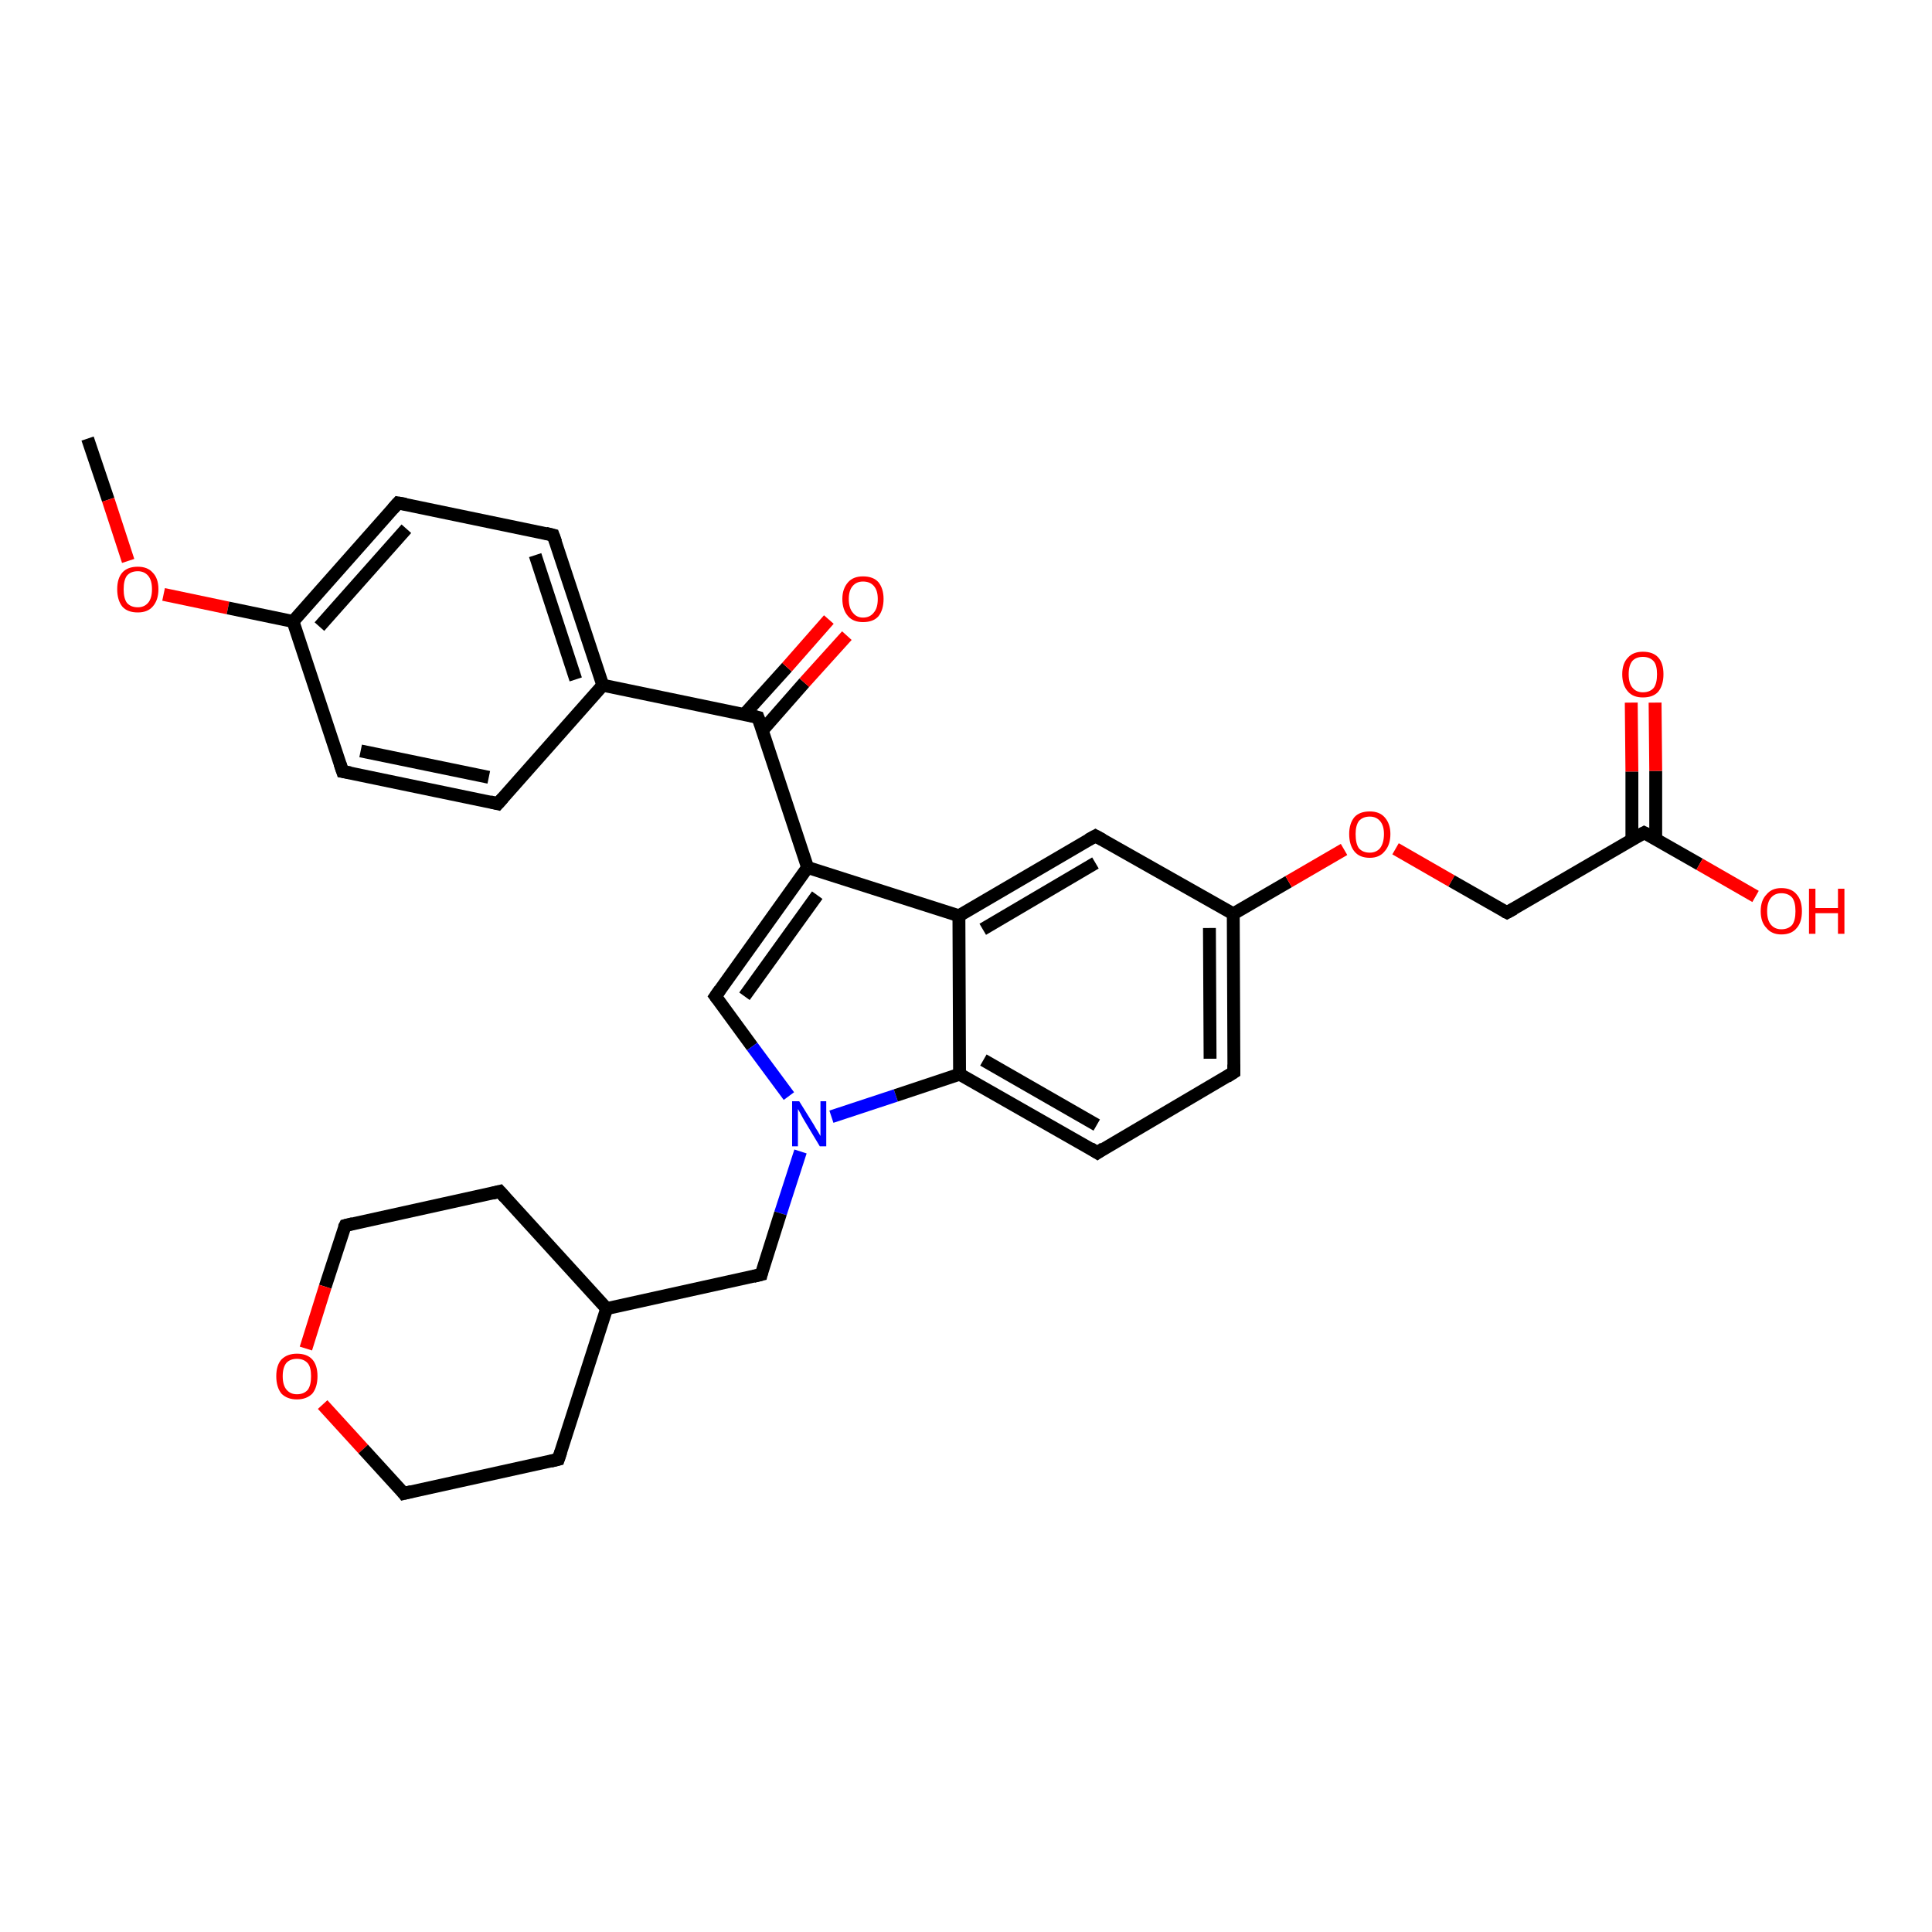 <?xml version='1.0' encoding='iso-8859-1'?>
<svg version='1.1' baseProfile='full'
              xmlns='http://www.w3.org/2000/svg'
                      xmlns:rdkit='http://www.rdkit.org/xml'
                      xmlns:xlink='http://www.w3.org/1999/xlink'
                  xml:space='preserve'
width='300px' height='300px' viewBox='0 0 300 300'>
<!-- END OF HEADER -->
<rect style='opacity:1.0;fill:#FFFFFF;stroke:none' width='300.0' height='300.0' x='0.0' y='0.0'> </rect>
<path class='bond-0 atom-0 atom-1' d='M 13.6,68.1 L 16.8,77.6' style='fill:none;fill-rule:evenodd;stroke:#000000;stroke-width:2.0px;stroke-linecap:butt;stroke-linejoin:miter;stroke-opacity:1' />
<path class='bond-0 atom-0 atom-1' d='M 16.8,77.6 L 19.9,87.1' style='fill:none;fill-rule:evenodd;stroke:#FF0000;stroke-width:2.0px;stroke-linecap:butt;stroke-linejoin:miter;stroke-opacity:1' />
<path class='bond-1 atom-1 atom-2' d='M 25.4,92.3 L 35.4,94.4' style='fill:none;fill-rule:evenodd;stroke:#FF0000;stroke-width:2.0px;stroke-linecap:butt;stroke-linejoin:miter;stroke-opacity:1' />
<path class='bond-1 atom-1 atom-2' d='M 35.4,94.4 L 45.5,96.5' style='fill:none;fill-rule:evenodd;stroke:#000000;stroke-width:2.0px;stroke-linecap:butt;stroke-linejoin:miter;stroke-opacity:1' />
<path class='bond-2 atom-2 atom-3' d='M 45.5,96.5 L 61.8,78.1' style='fill:none;fill-rule:evenodd;stroke:#000000;stroke-width:2.0px;stroke-linecap:butt;stroke-linejoin:miter;stroke-opacity:1' />
<path class='bond-2 atom-2 atom-3' d='M 49.6,97.3 L 63.1,82.1' style='fill:none;fill-rule:evenodd;stroke:#000000;stroke-width:2.0px;stroke-linecap:butt;stroke-linejoin:miter;stroke-opacity:1' />
<path class='bond-3 atom-3 atom-4' d='M 61.8,78.1 L 85.9,83.1' style='fill:none;fill-rule:evenodd;stroke:#000000;stroke-width:2.0px;stroke-linecap:butt;stroke-linejoin:miter;stroke-opacity:1' />
<path class='bond-4 atom-4 atom-5' d='M 85.9,83.1 L 93.6,106.4' style='fill:none;fill-rule:evenodd;stroke:#000000;stroke-width:2.0px;stroke-linecap:butt;stroke-linejoin:miter;stroke-opacity:1' />
<path class='bond-4 atom-4 atom-5' d='M 83.1,86.2 L 89.4,105.5' style='fill:none;fill-rule:evenodd;stroke:#000000;stroke-width:2.0px;stroke-linecap:butt;stroke-linejoin:miter;stroke-opacity:1' />
<path class='bond-5 atom-5 atom-6' d='M 93.6,106.4 L 77.3,124.8' style='fill:none;fill-rule:evenodd;stroke:#000000;stroke-width:2.0px;stroke-linecap:butt;stroke-linejoin:miter;stroke-opacity:1' />
<path class='bond-6 atom-6 atom-7' d='M 77.3,124.8 L 53.2,119.8' style='fill:none;fill-rule:evenodd;stroke:#000000;stroke-width:2.0px;stroke-linecap:butt;stroke-linejoin:miter;stroke-opacity:1' />
<path class='bond-6 atom-6 atom-7' d='M 75.9,120.7 L 56.0,116.6' style='fill:none;fill-rule:evenodd;stroke:#000000;stroke-width:2.0px;stroke-linecap:butt;stroke-linejoin:miter;stroke-opacity:1' />
<path class='bond-7 atom-5 atom-8' d='M 93.6,106.4 L 117.7,111.4' style='fill:none;fill-rule:evenodd;stroke:#000000;stroke-width:2.0px;stroke-linecap:butt;stroke-linejoin:miter;stroke-opacity:1' />
<path class='bond-8 atom-8 atom-9' d='M 118.4,113.4 L 124.9,106.0' style='fill:none;fill-rule:evenodd;stroke:#000000;stroke-width:2.0px;stroke-linecap:butt;stroke-linejoin:miter;stroke-opacity:1' />
<path class='bond-8 atom-8 atom-9' d='M 124.9,106.0 L 131.5,98.7' style='fill:none;fill-rule:evenodd;stroke:#FF0000;stroke-width:2.0px;stroke-linecap:butt;stroke-linejoin:miter;stroke-opacity:1' />
<path class='bond-8 atom-8 atom-9' d='M 115.6,110.9 L 122.2,103.6' style='fill:none;fill-rule:evenodd;stroke:#000000;stroke-width:2.0px;stroke-linecap:butt;stroke-linejoin:miter;stroke-opacity:1' />
<path class='bond-8 atom-8 atom-9' d='M 122.2,103.6 L 128.7,96.2' style='fill:none;fill-rule:evenodd;stroke:#FF0000;stroke-width:2.0px;stroke-linecap:butt;stroke-linejoin:miter;stroke-opacity:1' />
<path class='bond-9 atom-8 atom-10' d='M 117.7,111.4 L 125.4,134.7' style='fill:none;fill-rule:evenodd;stroke:#000000;stroke-width:2.0px;stroke-linecap:butt;stroke-linejoin:miter;stroke-opacity:1' />
<path class='bond-10 atom-10 atom-11' d='M 125.4,134.7 L 111.1,154.7' style='fill:none;fill-rule:evenodd;stroke:#000000;stroke-width:2.0px;stroke-linecap:butt;stroke-linejoin:miter;stroke-opacity:1' />
<path class='bond-10 atom-10 atom-11' d='M 126.9,139.0 L 115.6,154.7' style='fill:none;fill-rule:evenodd;stroke:#000000;stroke-width:2.0px;stroke-linecap:butt;stroke-linejoin:miter;stroke-opacity:1' />
<path class='bond-11 atom-11 atom-12' d='M 111.1,154.7 L 116.8,162.5' style='fill:none;fill-rule:evenodd;stroke:#000000;stroke-width:2.0px;stroke-linecap:butt;stroke-linejoin:miter;stroke-opacity:1' />
<path class='bond-11 atom-11 atom-12' d='M 116.8,162.5 L 122.5,170.2' style='fill:none;fill-rule:evenodd;stroke:#0000FF;stroke-width:2.0px;stroke-linecap:butt;stroke-linejoin:miter;stroke-opacity:1' />
<path class='bond-12 atom-12 atom-13' d='M 124.3,178.8 L 121.2,188.4' style='fill:none;fill-rule:evenodd;stroke:#0000FF;stroke-width:2.0px;stroke-linecap:butt;stroke-linejoin:miter;stroke-opacity:1' />
<path class='bond-12 atom-12 atom-13' d='M 121.2,188.4 L 118.2,197.9' style='fill:none;fill-rule:evenodd;stroke:#000000;stroke-width:2.0px;stroke-linecap:butt;stroke-linejoin:miter;stroke-opacity:1' />
<path class='bond-13 atom-13 atom-14' d='M 118.2,197.9 L 94.2,203.2' style='fill:none;fill-rule:evenodd;stroke:#000000;stroke-width:2.0px;stroke-linecap:butt;stroke-linejoin:miter;stroke-opacity:1' />
<path class='bond-14 atom-14 atom-15' d='M 94.2,203.2 L 77.6,185.0' style='fill:none;fill-rule:evenodd;stroke:#000000;stroke-width:2.0px;stroke-linecap:butt;stroke-linejoin:miter;stroke-opacity:1' />
<path class='bond-15 atom-15 atom-16' d='M 77.6,185.0 L 53.6,190.3' style='fill:none;fill-rule:evenodd;stroke:#000000;stroke-width:2.0px;stroke-linecap:butt;stroke-linejoin:miter;stroke-opacity:1' />
<path class='bond-16 atom-16 atom-17' d='M 53.6,190.3 L 50.5,199.8' style='fill:none;fill-rule:evenodd;stroke:#000000;stroke-width:2.0px;stroke-linecap:butt;stroke-linejoin:miter;stroke-opacity:1' />
<path class='bond-16 atom-16 atom-17' d='M 50.5,199.8 L 47.5,209.4' style='fill:none;fill-rule:evenodd;stroke:#FF0000;stroke-width:2.0px;stroke-linecap:butt;stroke-linejoin:miter;stroke-opacity:1' />
<path class='bond-17 atom-17 atom-18' d='M 50.1,218.1 L 56.4,225.0' style='fill:none;fill-rule:evenodd;stroke:#FF0000;stroke-width:2.0px;stroke-linecap:butt;stroke-linejoin:miter;stroke-opacity:1' />
<path class='bond-17 atom-17 atom-18' d='M 56.4,225.0 L 62.7,231.9' style='fill:none;fill-rule:evenodd;stroke:#000000;stroke-width:2.0px;stroke-linecap:butt;stroke-linejoin:miter;stroke-opacity:1' />
<path class='bond-18 atom-18 atom-19' d='M 62.7,231.9 L 86.7,226.6' style='fill:none;fill-rule:evenodd;stroke:#000000;stroke-width:2.0px;stroke-linecap:butt;stroke-linejoin:miter;stroke-opacity:1' />
<path class='bond-19 atom-12 atom-20' d='M 129.1,173.4 L 139.1,170.1' style='fill:none;fill-rule:evenodd;stroke:#0000FF;stroke-width:2.0px;stroke-linecap:butt;stroke-linejoin:miter;stroke-opacity:1' />
<path class='bond-19 atom-12 atom-20' d='M 139.1,170.1 L 149.0,166.8' style='fill:none;fill-rule:evenodd;stroke:#000000;stroke-width:2.0px;stroke-linecap:butt;stroke-linejoin:miter;stroke-opacity:1' />
<path class='bond-20 atom-20 atom-21' d='M 149.0,166.8 L 170.4,179.0' style='fill:none;fill-rule:evenodd;stroke:#000000;stroke-width:2.0px;stroke-linecap:butt;stroke-linejoin:miter;stroke-opacity:1' />
<path class='bond-20 atom-20 atom-21' d='M 152.7,164.6 L 170.3,174.7' style='fill:none;fill-rule:evenodd;stroke:#000000;stroke-width:2.0px;stroke-linecap:butt;stroke-linejoin:miter;stroke-opacity:1' />
<path class='bond-21 atom-21 atom-22' d='M 170.4,179.0 L 191.6,166.5' style='fill:none;fill-rule:evenodd;stroke:#000000;stroke-width:2.0px;stroke-linecap:butt;stroke-linejoin:miter;stroke-opacity:1' />
<path class='bond-22 atom-22 atom-23' d='M 191.6,166.5 L 191.5,141.9' style='fill:none;fill-rule:evenodd;stroke:#000000;stroke-width:2.0px;stroke-linecap:butt;stroke-linejoin:miter;stroke-opacity:1' />
<path class='bond-22 atom-22 atom-23' d='M 187.9,164.4 L 187.8,144.1' style='fill:none;fill-rule:evenodd;stroke:#000000;stroke-width:2.0px;stroke-linecap:butt;stroke-linejoin:miter;stroke-opacity:1' />
<path class='bond-23 atom-23 atom-24' d='M 191.5,141.9 L 200.1,136.9' style='fill:none;fill-rule:evenodd;stroke:#000000;stroke-width:2.0px;stroke-linecap:butt;stroke-linejoin:miter;stroke-opacity:1' />
<path class='bond-23 atom-23 atom-24' d='M 200.1,136.9 L 208.7,131.9' style='fill:none;fill-rule:evenodd;stroke:#FF0000;stroke-width:2.0px;stroke-linecap:butt;stroke-linejoin:miter;stroke-opacity:1' />
<path class='bond-24 atom-24 atom-25' d='M 216.7,131.8 L 225.4,136.8' style='fill:none;fill-rule:evenodd;stroke:#FF0000;stroke-width:2.0px;stroke-linecap:butt;stroke-linejoin:miter;stroke-opacity:1' />
<path class='bond-24 atom-24 atom-25' d='M 225.4,136.8 L 234.0,141.7' style='fill:none;fill-rule:evenodd;stroke:#000000;stroke-width:2.0px;stroke-linecap:butt;stroke-linejoin:miter;stroke-opacity:1' />
<path class='bond-25 atom-25 atom-26' d='M 234.0,141.7 L 255.3,129.3' style='fill:none;fill-rule:evenodd;stroke:#000000;stroke-width:2.0px;stroke-linecap:butt;stroke-linejoin:miter;stroke-opacity:1' />
<path class='bond-26 atom-26 atom-27' d='M 255.3,129.3 L 263.9,134.2' style='fill:none;fill-rule:evenodd;stroke:#000000;stroke-width:2.0px;stroke-linecap:butt;stroke-linejoin:miter;stroke-opacity:1' />
<path class='bond-26 atom-26 atom-27' d='M 263.9,134.2 L 272.6,139.2' style='fill:none;fill-rule:evenodd;stroke:#FF0000;stroke-width:2.0px;stroke-linecap:butt;stroke-linejoin:miter;stroke-opacity:1' />
<path class='bond-27 atom-26 atom-28' d='M 257.1,130.3 L 257.1,119.7' style='fill:none;fill-rule:evenodd;stroke:#000000;stroke-width:2.0px;stroke-linecap:butt;stroke-linejoin:miter;stroke-opacity:1' />
<path class='bond-27 atom-26 atom-28' d='M 257.1,119.7 L 257.0,109.1' style='fill:none;fill-rule:evenodd;stroke:#FF0000;stroke-width:2.0px;stroke-linecap:butt;stroke-linejoin:miter;stroke-opacity:1' />
<path class='bond-27 atom-26 atom-28' d='M 253.4,130.4 L 253.4,119.8' style='fill:none;fill-rule:evenodd;stroke:#000000;stroke-width:2.0px;stroke-linecap:butt;stroke-linejoin:miter;stroke-opacity:1' />
<path class='bond-27 atom-26 atom-28' d='M 253.4,119.8 L 253.3,109.1' style='fill:none;fill-rule:evenodd;stroke:#FF0000;stroke-width:2.0px;stroke-linecap:butt;stroke-linejoin:miter;stroke-opacity:1' />
<path class='bond-28 atom-23 atom-29' d='M 191.5,141.9 L 170.1,129.8' style='fill:none;fill-rule:evenodd;stroke:#000000;stroke-width:2.0px;stroke-linecap:butt;stroke-linejoin:miter;stroke-opacity:1' />
<path class='bond-29 atom-29 atom-30' d='M 170.1,129.8 L 148.9,142.2' style='fill:none;fill-rule:evenodd;stroke:#000000;stroke-width:2.0px;stroke-linecap:butt;stroke-linejoin:miter;stroke-opacity:1' />
<path class='bond-29 atom-29 atom-30' d='M 170.1,134.0 L 152.6,144.3' style='fill:none;fill-rule:evenodd;stroke:#000000;stroke-width:2.0px;stroke-linecap:butt;stroke-linejoin:miter;stroke-opacity:1' />
<path class='bond-30 atom-7 atom-2' d='M 53.2,119.8 L 45.5,96.5' style='fill:none;fill-rule:evenodd;stroke:#000000;stroke-width:2.0px;stroke-linecap:butt;stroke-linejoin:miter;stroke-opacity:1' />
<path class='bond-31 atom-30 atom-10' d='M 148.9,142.2 L 125.4,134.7' style='fill:none;fill-rule:evenodd;stroke:#000000;stroke-width:2.0px;stroke-linecap:butt;stroke-linejoin:miter;stroke-opacity:1' />
<path class='bond-32 atom-19 atom-14' d='M 86.7,226.6 L 94.2,203.2' style='fill:none;fill-rule:evenodd;stroke:#000000;stroke-width:2.0px;stroke-linecap:butt;stroke-linejoin:miter;stroke-opacity:1' />
<path class='bond-33 atom-30 atom-20' d='M 148.9,142.2 L 149.0,166.8' style='fill:none;fill-rule:evenodd;stroke:#000000;stroke-width:2.0px;stroke-linecap:butt;stroke-linejoin:miter;stroke-opacity:1' />
<path d='M 61.0,79.0 L 61.8,78.1 L 63.0,78.3' style='fill:none;stroke:#000000;stroke-width:2.0px;stroke-linecap:butt;stroke-linejoin:miter;stroke-opacity:1;' />
<path d='M 84.7,82.8 L 85.9,83.1 L 86.3,84.2' style='fill:none;stroke:#000000;stroke-width:2.0px;stroke-linecap:butt;stroke-linejoin:miter;stroke-opacity:1;' />
<path d='M 78.1,123.9 L 77.3,124.8 L 76.1,124.5' style='fill:none;stroke:#000000;stroke-width:2.0px;stroke-linecap:butt;stroke-linejoin:miter;stroke-opacity:1;' />
<path d='M 54.4,120.0 L 53.2,119.8 L 52.8,118.6' style='fill:none;stroke:#000000;stroke-width:2.0px;stroke-linecap:butt;stroke-linejoin:miter;stroke-opacity:1;' />
<path d='M 116.5,111.1 L 117.7,111.4 L 118.1,112.5' style='fill:none;stroke:#000000;stroke-width:2.0px;stroke-linecap:butt;stroke-linejoin:miter;stroke-opacity:1;' />
<path d='M 111.8,153.7 L 111.1,154.7 L 111.4,155.1' style='fill:none;stroke:#000000;stroke-width:2.0px;stroke-linecap:butt;stroke-linejoin:miter;stroke-opacity:1;' />
<path d='M 118.3,197.5 L 118.2,197.9 L 117.0,198.2' style='fill:none;stroke:#000000;stroke-width:2.0px;stroke-linecap:butt;stroke-linejoin:miter;stroke-opacity:1;' />
<path d='M 78.4,185.9 L 77.6,185.0 L 76.4,185.3' style='fill:none;stroke:#000000;stroke-width:2.0px;stroke-linecap:butt;stroke-linejoin:miter;stroke-opacity:1;' />
<path d='M 54.8,190.0 L 53.6,190.3 L 53.4,190.7' style='fill:none;stroke:#000000;stroke-width:2.0px;stroke-linecap:butt;stroke-linejoin:miter;stroke-opacity:1;' />
<path d='M 62.4,231.5 L 62.7,231.9 L 63.9,231.6' style='fill:none;stroke:#000000;stroke-width:2.0px;stroke-linecap:butt;stroke-linejoin:miter;stroke-opacity:1;' />
<path d='M 85.5,226.9 L 86.7,226.6 L 87.1,225.4' style='fill:none;stroke:#000000;stroke-width:2.0px;stroke-linecap:butt;stroke-linejoin:miter;stroke-opacity:1;' />
<path d='M 169.3,178.3 L 170.4,179.0 L 171.4,178.3' style='fill:none;stroke:#000000;stroke-width:2.0px;stroke-linecap:butt;stroke-linejoin:miter;stroke-opacity:1;' />
<path d='M 190.5,167.2 L 191.6,166.5 L 191.6,165.3' style='fill:none;stroke:#000000;stroke-width:2.0px;stroke-linecap:butt;stroke-linejoin:miter;stroke-opacity:1;' />
<path d='M 233.6,141.5 L 234.0,141.7 L 235.1,141.1' style='fill:none;stroke:#000000;stroke-width:2.0px;stroke-linecap:butt;stroke-linejoin:miter;stroke-opacity:1;' />
<path d='M 254.2,129.9 L 255.3,129.3 L 255.7,129.5' style='fill:none;stroke:#000000;stroke-width:2.0px;stroke-linecap:butt;stroke-linejoin:miter;stroke-opacity:1;' />
<path d='M 171.2,130.4 L 170.1,129.8 L 169.0,130.4' style='fill:none;stroke:#000000;stroke-width:2.0px;stroke-linecap:butt;stroke-linejoin:miter;stroke-opacity:1;' />
<path class='atom-1' d='M 18.2 91.5
Q 18.2 89.8, 19.0 88.9
Q 19.8 88.0, 21.4 88.0
Q 22.9 88.0, 23.7 88.9
Q 24.6 89.8, 24.6 91.5
Q 24.6 93.2, 23.7 94.2
Q 22.9 95.1, 21.4 95.1
Q 19.8 95.1, 19.0 94.2
Q 18.2 93.2, 18.2 91.5
M 21.4 94.3
Q 22.4 94.3, 23.0 93.6
Q 23.6 92.9, 23.6 91.5
Q 23.6 90.1, 23.0 89.4
Q 22.4 88.7, 21.4 88.7
Q 20.3 88.7, 19.7 89.4
Q 19.2 90.1, 19.2 91.5
Q 19.2 92.9, 19.7 93.6
Q 20.3 94.3, 21.4 94.3
' fill='#FF0000'/>
<path class='atom-9' d='M 130.8 93.0
Q 130.8 91.4, 131.7 90.4
Q 132.5 89.5, 134.0 89.5
Q 135.6 89.5, 136.4 90.4
Q 137.2 91.4, 137.2 93.0
Q 137.2 94.7, 136.4 95.7
Q 135.6 96.6, 134.0 96.6
Q 132.5 96.6, 131.7 95.7
Q 130.8 94.7, 130.8 93.0
M 134.0 95.9
Q 135.1 95.9, 135.7 95.1
Q 136.3 94.4, 136.3 93.0
Q 136.3 91.7, 135.7 91.0
Q 135.1 90.3, 134.0 90.3
Q 133.0 90.3, 132.4 91.0
Q 131.8 91.7, 131.8 93.0
Q 131.8 94.4, 132.4 95.1
Q 133.0 95.9, 134.0 95.9
' fill='#FF0000'/>
<path class='atom-12' d='M 124.1 171.0
L 126.4 174.7
Q 126.6 175.1, 127.0 175.7
Q 127.4 176.4, 127.4 176.4
L 127.4 171.0
L 128.3 171.0
L 128.3 178.0
L 127.3 178.0
L 124.9 174.0
Q 124.6 173.5, 124.3 172.9
Q 124.0 172.4, 123.9 172.2
L 123.9 178.0
L 123.0 178.0
L 123.0 171.0
L 124.1 171.0
' fill='#0000FF'/>
<path class='atom-17' d='M 42.9 213.7
Q 42.9 212.0, 43.7 211.1
Q 44.6 210.2, 46.1 210.2
Q 47.7 210.2, 48.5 211.1
Q 49.3 212.0, 49.3 213.7
Q 49.3 215.4, 48.5 216.4
Q 47.6 217.3, 46.1 217.3
Q 44.6 217.3, 43.7 216.4
Q 42.9 215.4, 42.9 213.7
M 46.1 216.5
Q 47.2 216.5, 47.8 215.8
Q 48.3 215.1, 48.3 213.7
Q 48.3 212.3, 47.8 211.7
Q 47.2 211.0, 46.1 211.0
Q 45.1 211.0, 44.5 211.6
Q 43.9 212.3, 43.9 213.7
Q 43.9 215.1, 44.5 215.8
Q 45.1 216.5, 46.1 216.5
' fill='#FF0000'/>
<path class='atom-24' d='M 209.5 129.5
Q 209.5 127.9, 210.3 126.9
Q 211.1 126.0, 212.7 126.0
Q 214.2 126.0, 215.0 126.9
Q 215.9 127.9, 215.9 129.5
Q 215.9 131.2, 215.0 132.2
Q 214.2 133.2, 212.7 133.2
Q 211.1 133.2, 210.3 132.2
Q 209.5 131.2, 209.5 129.5
M 212.7 132.4
Q 213.7 132.4, 214.3 131.7
Q 214.9 130.9, 214.9 129.5
Q 214.9 128.2, 214.3 127.5
Q 213.7 126.8, 212.7 126.8
Q 211.6 126.8, 211.0 127.5
Q 210.5 128.2, 210.5 129.5
Q 210.5 131.0, 211.0 131.7
Q 211.6 132.4, 212.7 132.4
' fill='#FF0000'/>
<path class='atom-27' d='M 273.4 141.5
Q 273.4 139.8, 274.3 138.9
Q 275.1 137.9, 276.6 137.9
Q 278.2 137.9, 279.0 138.9
Q 279.8 139.8, 279.8 141.5
Q 279.8 143.2, 279.0 144.1
Q 278.2 145.1, 276.6 145.1
Q 275.1 145.1, 274.3 144.1
Q 273.4 143.2, 273.4 141.5
M 276.6 144.3
Q 277.7 144.3, 278.3 143.6
Q 278.8 142.9, 278.8 141.5
Q 278.8 140.1, 278.3 139.4
Q 277.7 138.7, 276.6 138.7
Q 275.6 138.7, 275.0 139.4
Q 274.4 140.1, 274.4 141.5
Q 274.4 142.9, 275.0 143.6
Q 275.6 144.3, 276.6 144.3
' fill='#FF0000'/>
<path class='atom-27' d='M 280.9 138.0
L 281.9 138.0
L 281.9 141.0
L 285.4 141.0
L 285.4 138.0
L 286.4 138.0
L 286.4 145.0
L 285.4 145.0
L 285.4 141.8
L 281.9 141.8
L 281.9 145.0
L 280.9 145.0
L 280.9 138.0
' fill='#FF0000'/>
<path class='atom-28' d='M 251.9 104.7
Q 251.9 103.0, 252.8 102.1
Q 253.6 101.2, 255.1 101.2
Q 256.7 101.2, 257.5 102.1
Q 258.3 103.0, 258.3 104.7
Q 258.3 106.4, 257.5 107.4
Q 256.7 108.3, 255.1 108.3
Q 253.6 108.3, 252.8 107.4
Q 251.9 106.4, 251.9 104.7
M 255.1 107.5
Q 256.2 107.5, 256.8 106.8
Q 257.3 106.1, 257.3 104.7
Q 257.3 103.3, 256.8 102.7
Q 256.2 102.0, 255.1 102.0
Q 254.1 102.0, 253.5 102.6
Q 252.9 103.3, 252.9 104.7
Q 252.9 106.1, 253.5 106.8
Q 254.1 107.5, 255.1 107.5
' fill='#FF0000'/>
</svg>

